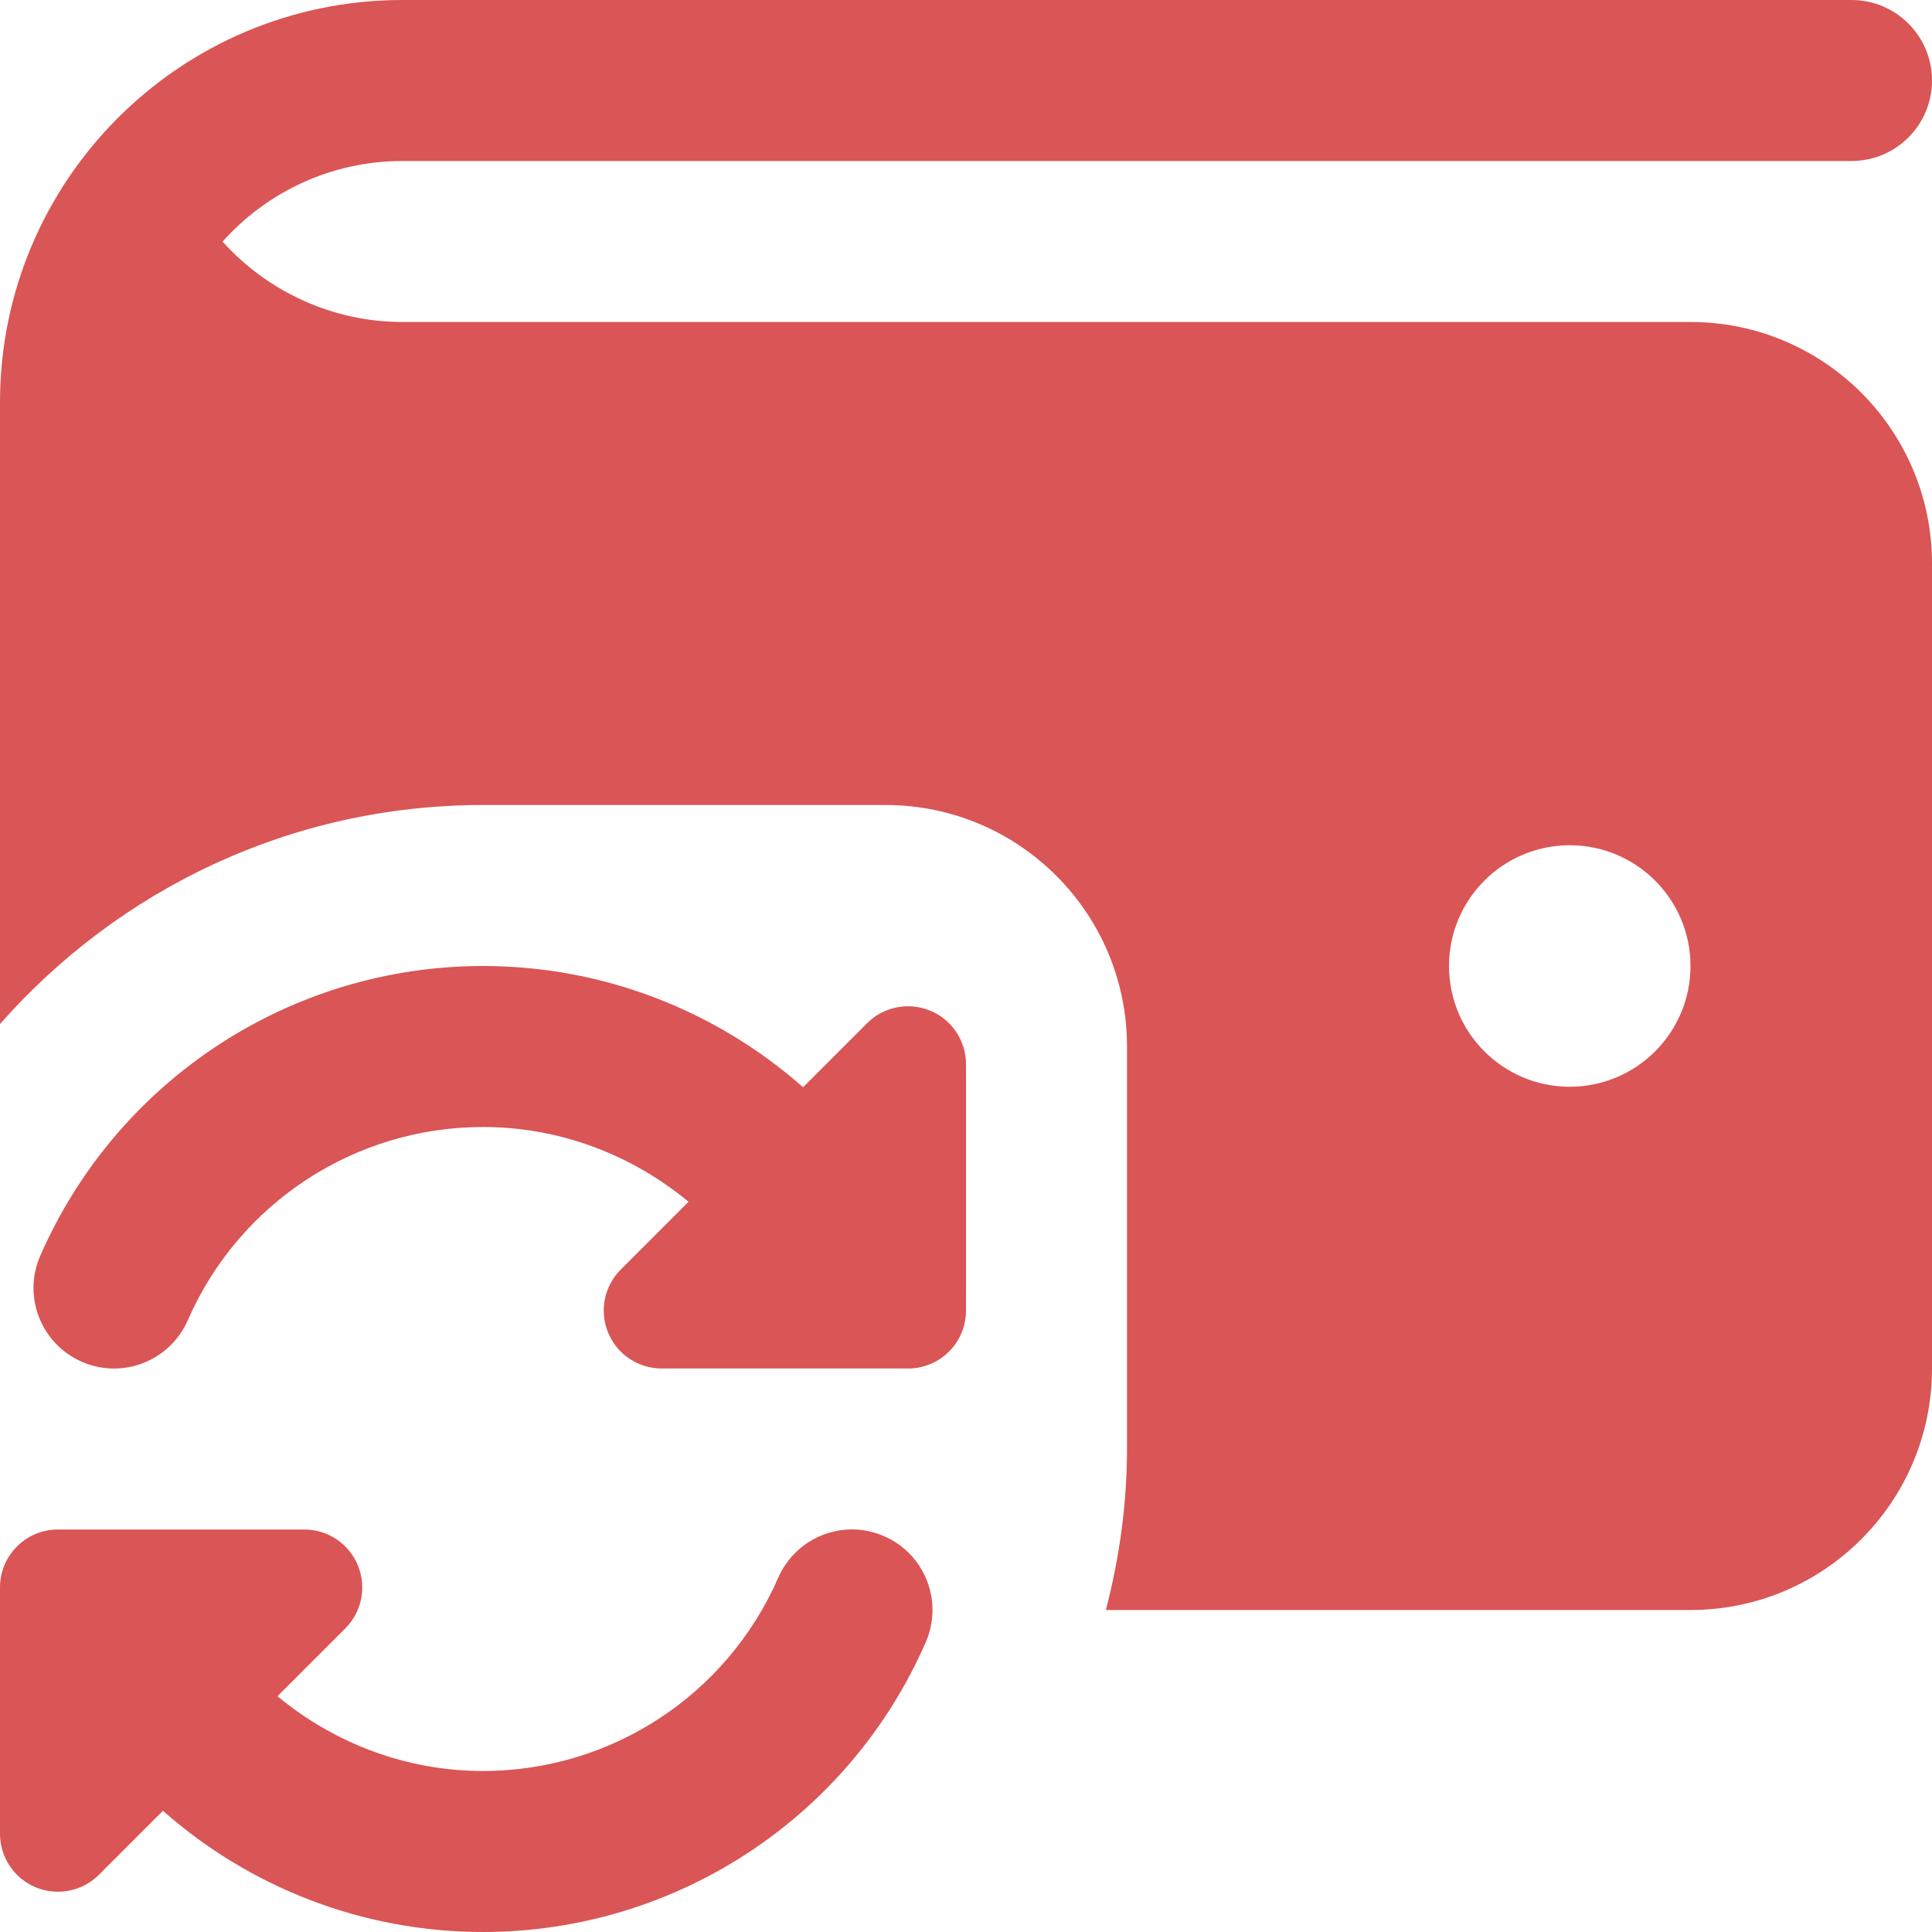 <?xml version="1.0" encoding="UTF-8"?> <svg xmlns="http://www.w3.org/2000/svg" width="24" height="24" viewBox="0 0 24 24" fill="none"><g clip-path="url(#clip0_195_6)"><path d="M12 13.22V16.28C12 16.678 11.678 17 11.28 17H8.22C7.929 17 7.666 16.825 7.555 16.556C7.443 16.287 7.505 15.977 7.711 15.771L8.553 14.929C7.848 14.344 6.953 14 6 14C4.409 14 2.97 14.942 2.333 16.4C2.111 16.907 1.522 17.138 1.016 16.916C0.51 16.695 0.279 16.105 0.5 15.6C1.456 13.413 3.615 12 6 12C7.494 12 8.899 12.555 9.976 13.506L10.771 12.711C10.977 12.505 11.286 12.444 11.556 12.555C11.825 12.666 12 12.929 12 13.22ZM10.984 19.084C10.478 18.861 9.889 19.093 9.667 19.6C9.03 21.058 7.59 22 6 22C5.047 22 4.152 21.656 3.447 21.071L4.289 20.229C4.495 20.023 4.557 19.714 4.445 19.444C4.334 19.175 4.071 19 3.78 19H0.72C0.322 19 0 19.322 0 19.72V22.78C0 23.071 0.175 23.334 0.444 23.445C0.714 23.556 1.023 23.495 1.229 23.289L2.024 22.494C3.1 23.445 4.505 24 6 24C8.386 24 10.545 22.587 11.5 20.4C11.721 19.894 11.49 19.304 10.984 19.084ZM24 7V17C24 18.657 22.657 20 21 20H13.738C13.903 19.36 14 18.692 14 18V13C14 11.343 12.657 10 11 10H6C3.607 10 1.466 11.056 0 12.721V5C0 2.239 2.239 0 5 0H23C23.553 0 24 0.448 24 1C24 1.552 23.553 2 23 2H5C4.113 2 3.314 2.387 2.765 3.001C3.328 3.628 4.141 4 5 4H21C22.657 4 24 5.343 24 7ZM21 12C21 11.172 20.328 10.5 19.5 10.5C18.672 10.5 18 11.172 18 12C18 12.828 18.672 13.5 19.5 13.5C20.328 13.5 21 12.828 21 12Z" fill="#DA5555"></path></g><defs><clipPath id="clip0_195_6"><rect width="24" height="24" fill="white"></rect></clipPath></defs></svg> 